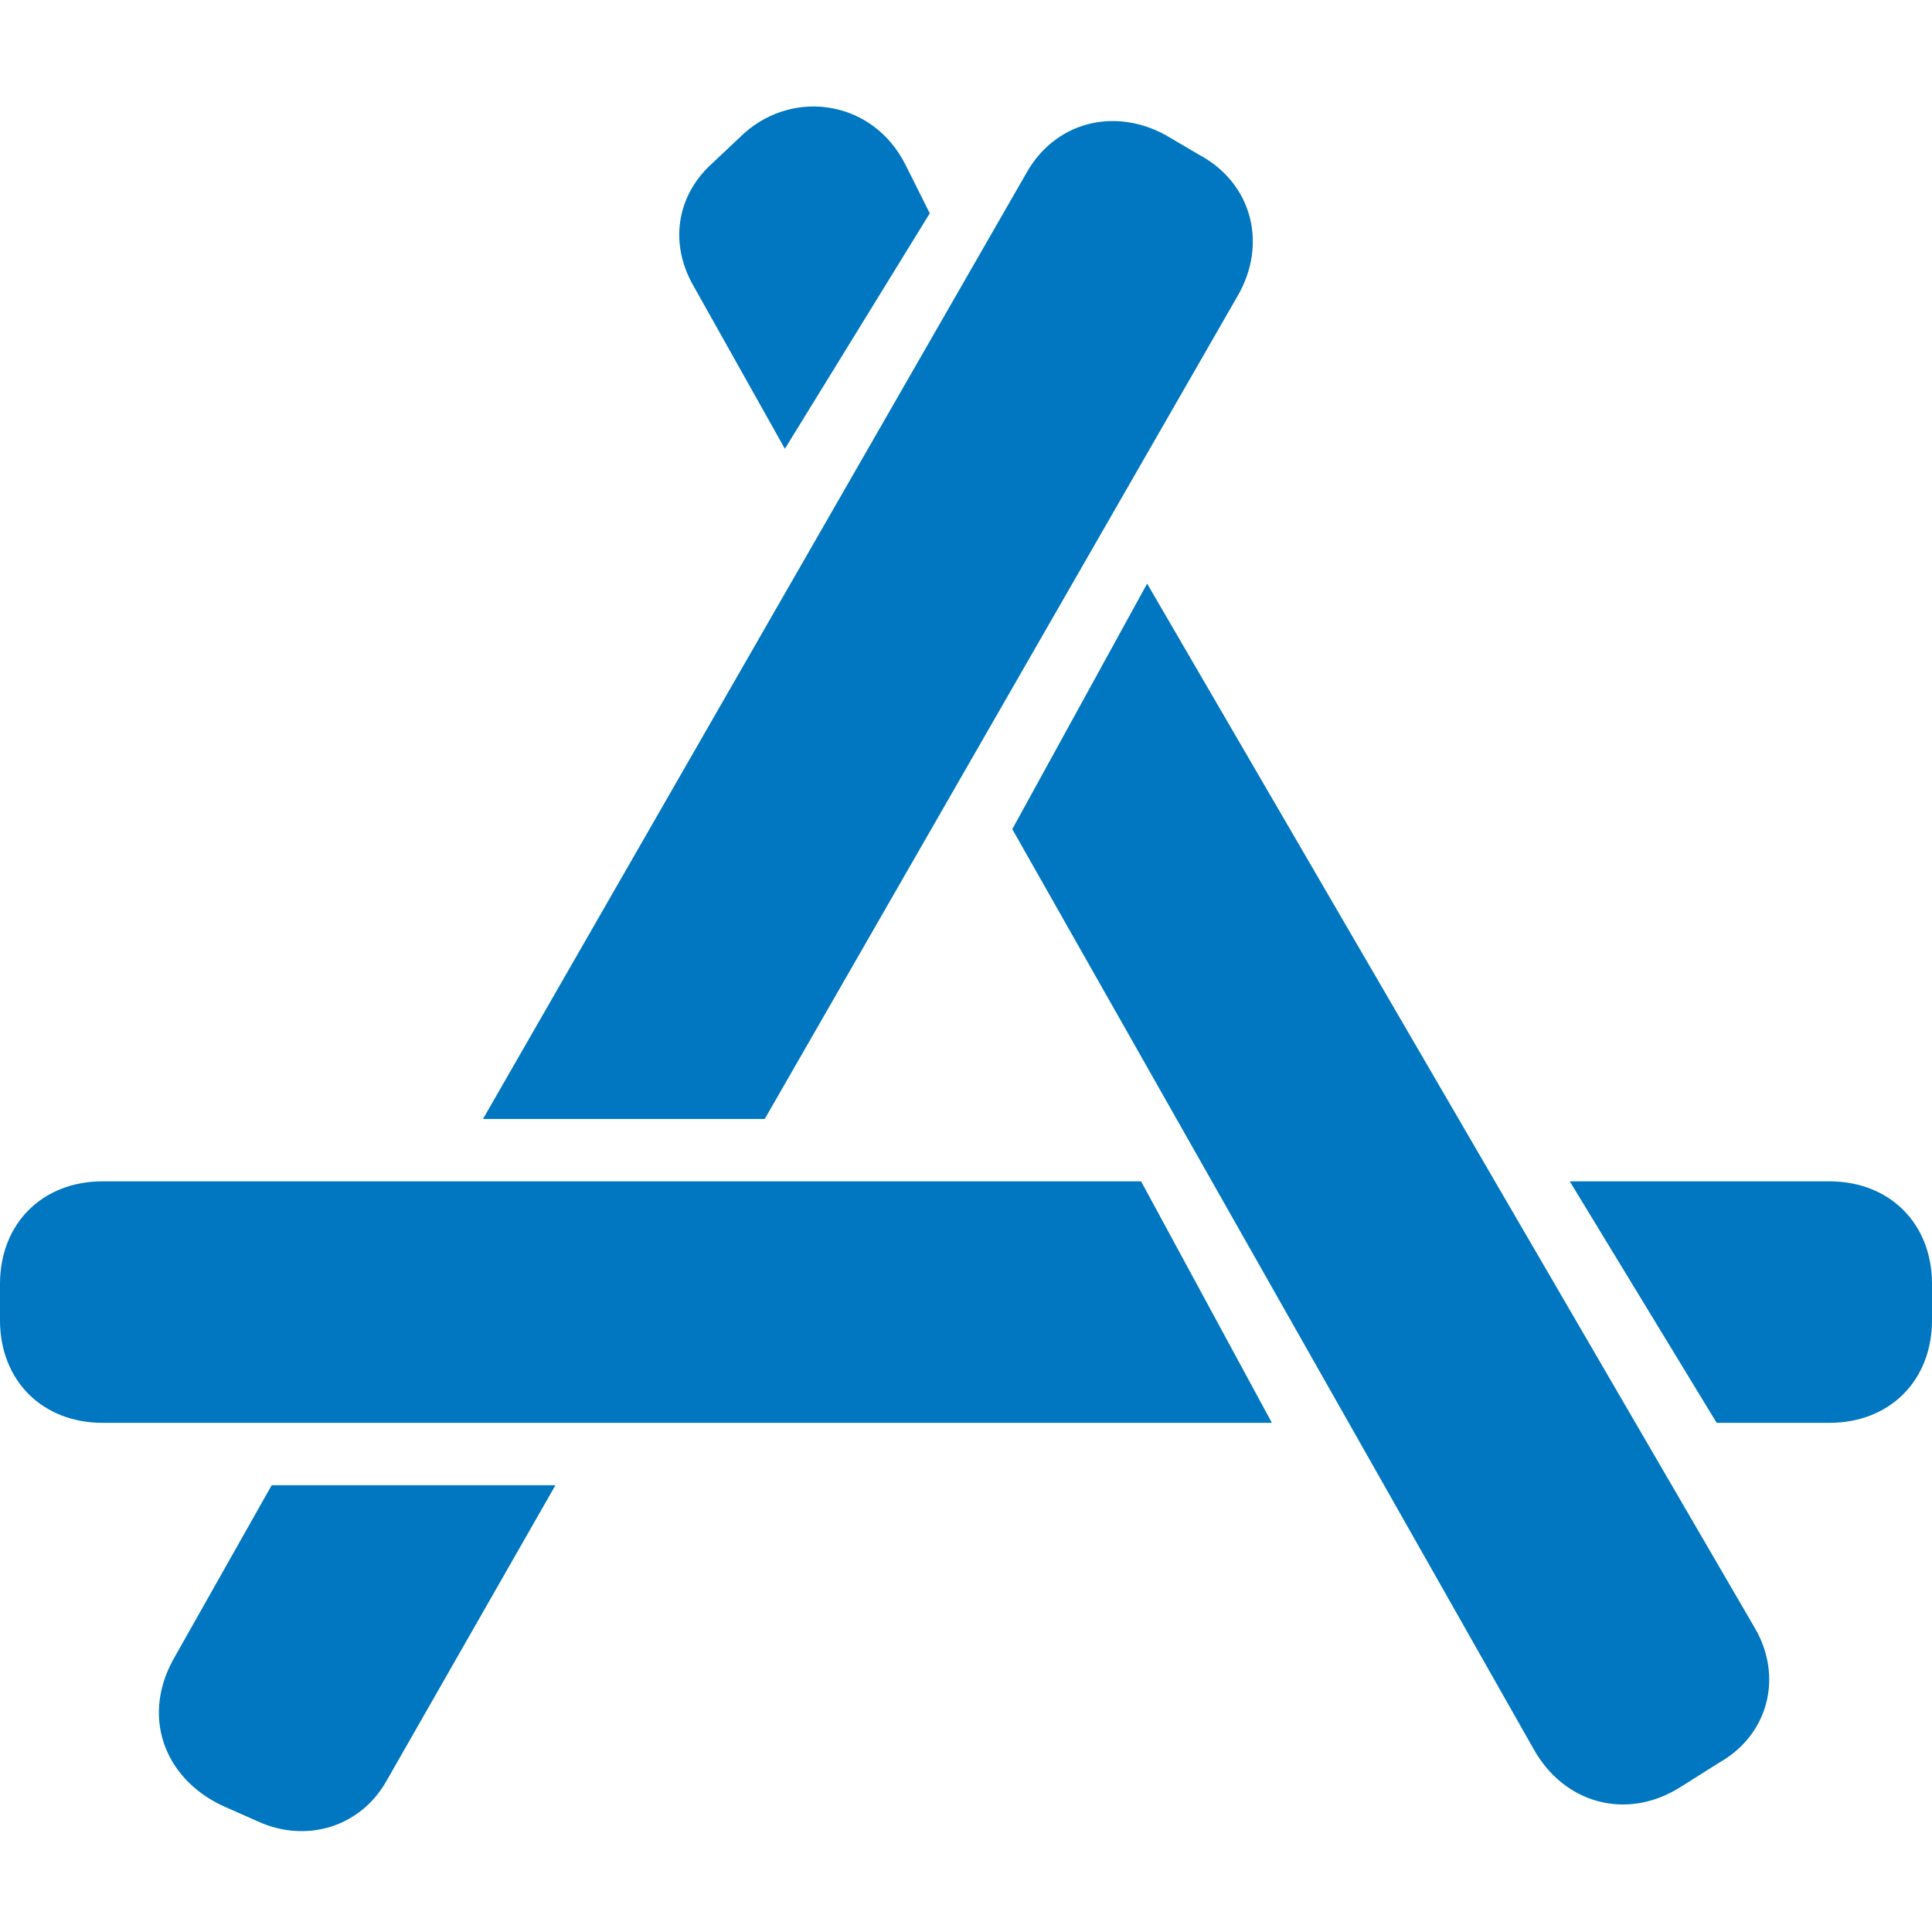 <?xml version="1.0" encoding="utf-8"?>
<!DOCTYPE svg PUBLIC "-//W3C//DTD SVG 1.1//EN" "http://www.w3.org/Graphics/SVG/1.1/DTD/svg11.dtd">
<svg version="1.1" xmlns="http://www.w3.org/2000/svg" xmlns:xlink="http://www.w3.org/1999/xlink" x="0px" y="0px" width="960px"
   height="960px" viewBox="0 0 960 960" enable-background="new 0 0 1920 1080" xml:space="preserve">

<g id="6">
   <path id="259" style="fill:#0077c0" d="M462 854l-12 24c-16 32 -55 38 -80 16l-17 -16c-17 -16 -20 -39 -9 -59l46 -82zM380 404l235 409c15 26 7 56 -19 70l-17 10c-26 14 -55 6 -69 -19l-270 -470h140zM570 670l302 -519c14 -24 7 -53 -18 -67l-19 -12c-27 -17 -58 -8 -73 19l-259 457zM632 253h-581 c-30 0 -51 21 -51 51v18c0 30 21 51 51 51h516zM853 253h56c30 0 51 21 51 51v18c0 30 -21 51 -51 51h-129zM135 222l-48 -85c-17 -29 -6 -60 23 -74l18 -8c24 -11 51 -3 64 20l84 147h-141z"
     transform="translate(0, 960) scale(1, -1)" />
</g>

</svg>
